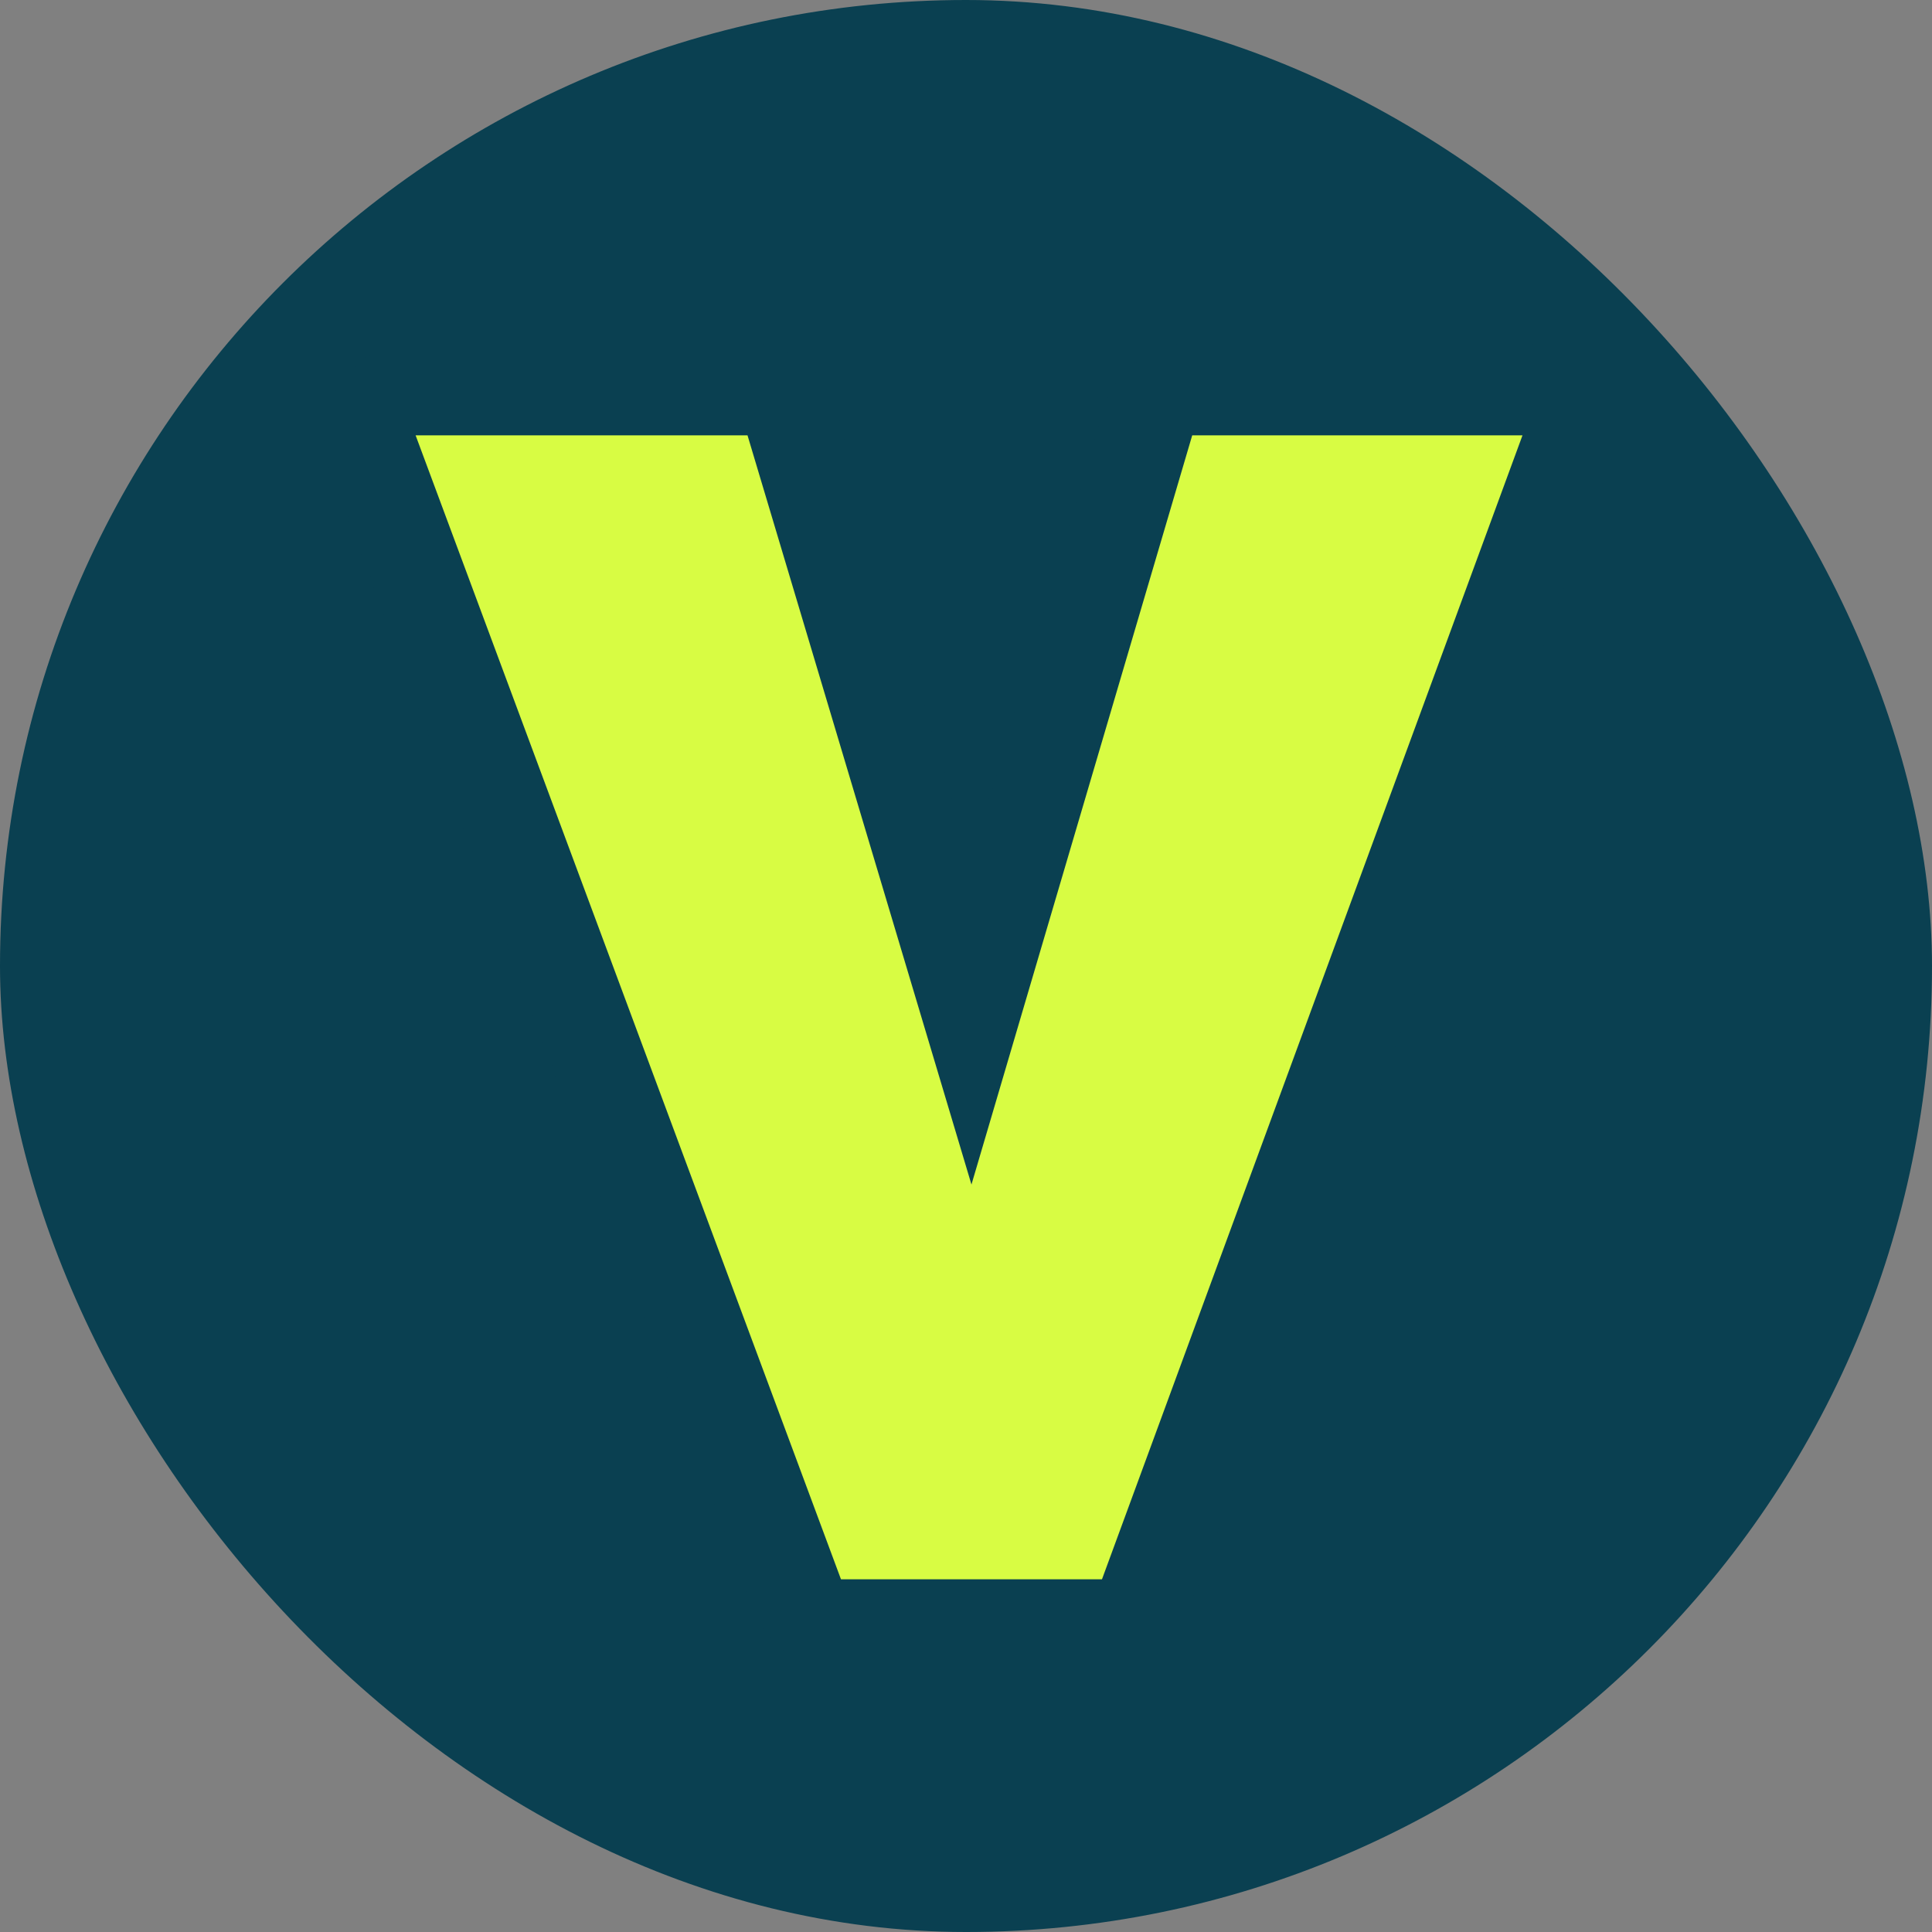<svg xmlns="http://www.w3.org/2000/svg" width="105" height="105" viewBox="0 0 105 105"><rect x="0" y="0" width="105" height="105" fill="#808080" stroke="none"/><g id="Group_310" data-name="Group 310" transform="translate(701 1390)"><rect id="Rectangle_75" data-name="Rectangle 75" width="105" height="105" rx="52.5" transform="translate(-701 -1390)" fill="#0a4051"></rect><g id="Path_801" data-name="Path 801" transform="translate(-674.636 -1031.219)" fill="#d8fc43" stroke-linecap="round" stroke-linejoin="round"><path d="M 35.271 -270.45 L 33.526 -270.45 L 19.341 -270.45 L 17.603 -270.45 L 16.997 -272.079 L -6.119 -334.249 L -7.373 -337.62 L -3.776 -337.62 L 14.262 -337.62 L 16.124 -337.62 L 16.657 -335.836 L 26.416 -303.19 L 36.031 -335.827 L 36.56 -337.62 L 38.429 -337.62 L 56.38 -337.62 L 59.963 -337.62 L 58.726 -334.257 L 35.872 -272.088 L 35.271 -270.45 Z" stroke="none"></path><path d="M -3.776 -335.12 L 19.341 -272.95 L 33.526 -272.95 L 56.38 -335.12 L 38.43 -335.12 L 26.433 -294.403 L 14.262 -335.12 L -3.776 -335.12 M -3.776 -340.12 L 14.262 -340.12 C 16.472 -340.12 18.42 -338.669 19.053 -336.552 L 26.399 -311.977 L 33.633 -336.533 C 34.26 -338.66 36.212 -340.12 38.43 -340.12 L 56.38 -340.12 C 58.014 -340.12 59.545 -339.322 60.48 -337.981 C 61.415 -336.641 61.637 -334.929 61.073 -333.395 L 38.219 -271.225 C 37.496 -269.258 35.622 -267.95 33.526 -267.95 L 19.341 -267.95 C 17.251 -267.95 15.382 -269.249 14.654 -271.208 L -8.463 -333.377 C -9.033 -334.912 -8.816 -336.629 -7.882 -337.974 C -6.947 -339.318 -5.413 -340.12 -3.776 -340.12 Z" stroke="none" fill="#0a4051"></path></g></g></svg>